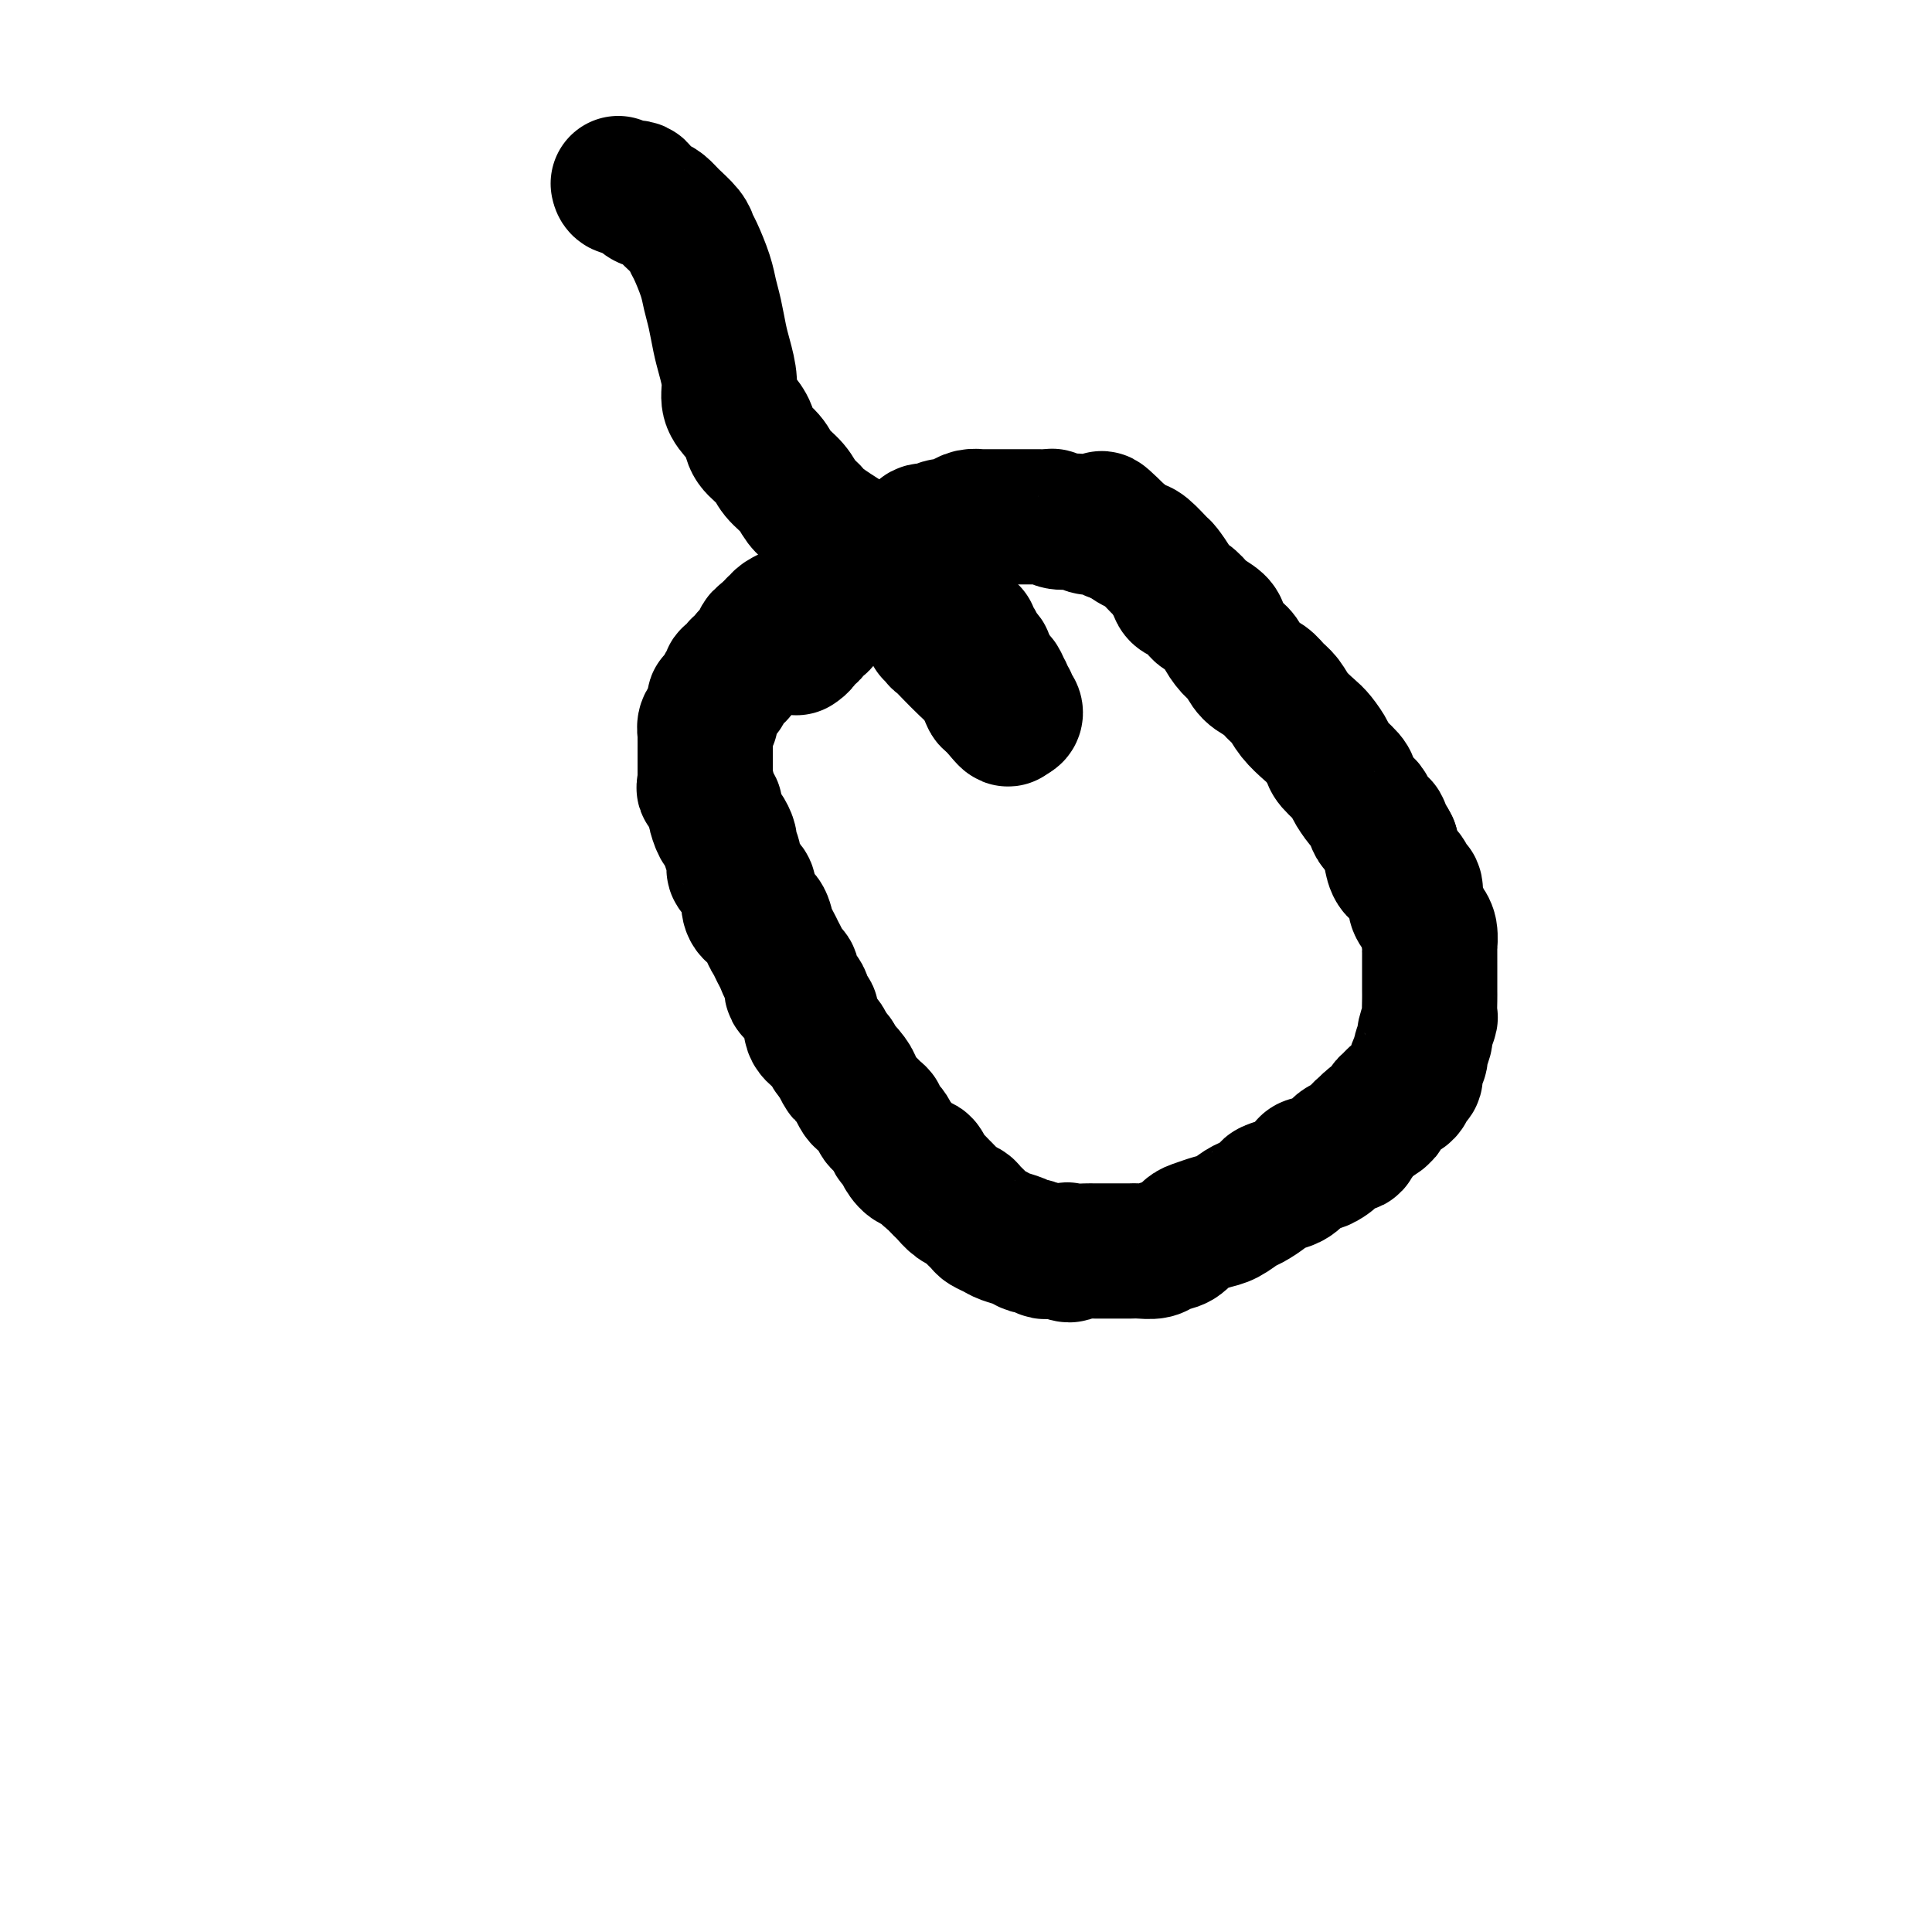 <svg viewBox='0 0 400 400' version='1.1' xmlns='http://www.w3.org/2000/svg' xmlns:xlink='http://www.w3.org/1999/xlink'><g fill='none' stroke='#000000' stroke-width='28' stroke-linecap='round' stroke-linejoin='round'><path d='M190,120c-1.631,-0.845 -3.262,-1.690 -4,-2c-0.738,-0.310 -0.582,-0.084 -1,0c-0.418,0.084 -1.410,0.025 -2,0c-0.590,-0.025 -0.777,-0.018 -1,0c-0.223,0.018 -0.484,0.046 -1,0c-0.516,-0.046 -1.289,-0.167 -2,0c-0.711,0.167 -1.359,0.622 -2,1c-0.641,0.378 -1.275,0.679 -2,1c-0.725,0.321 -1.540,0.662 -2,1c-0.460,0.338 -0.566,0.673 -1,1c-0.434,0.327 -1.197,0.647 -2,1c-0.803,0.353 -1.648,0.739 -2,1c-0.352,0.261 -0.213,0.399 -1,1c-0.787,0.601 -2.502,1.666 -3,2c-0.498,0.334 0.221,-0.065 0,0c-0.221,0.065 -1.382,0.592 -2,1c-0.618,0.408 -0.691,0.697 -1,1c-0.309,0.303 -0.852,0.620 -1,1c-0.148,0.380 0.101,0.823 0,1c-0.101,0.177 -0.550,0.089 -1,0'/><path d='M159,131c-3.050,2.188 -0.677,1.160 0,1c0.677,-0.160 -0.344,0.550 -1,1c-0.656,0.450 -0.947,0.642 -1,1c-0.053,0.358 0.131,0.884 0,1c-0.131,0.116 -0.579,-0.176 -1,0c-0.421,0.176 -0.816,0.820 -1,1c-0.184,0.180 -0.157,-0.106 0,0c0.157,0.106 0.444,0.602 0,1c-0.444,0.398 -1.621,0.698 -2,1c-0.379,0.302 0.038,0.606 0,1c-0.038,0.394 -0.531,0.879 -1,1c-0.469,0.121 -0.913,-0.123 -1,0c-0.087,0.123 0.183,0.611 0,1c-0.183,0.389 -0.820,0.678 -1,1c-0.180,0.322 0.096,0.677 0,1c-0.096,0.323 -0.565,0.615 -1,1c-0.435,0.385 -0.835,0.864 -1,1c-0.165,0.136 -0.096,-0.069 0,0c0.096,0.069 0.218,0.413 0,1c-0.218,0.587 -0.776,1.418 -1,2c-0.224,0.582 -0.112,0.917 0,1c0.112,0.083 0.226,-0.084 0,0c-0.226,0.084 -0.793,0.421 -1,1c-0.207,0.579 -0.056,1.402 0,2c0.056,0.598 0.015,0.971 0,1c-0.015,0.029 -0.004,-0.288 0,0c0.004,0.288 0.001,1.179 0,2c-0.001,0.821 -0.000,1.570 0,2c0.000,0.430 0.000,0.539 0,1c-0.000,0.461 -0.000,1.275 0,2c0.000,0.725 0.000,1.363 0,2'/><path d='M146,162c-0.353,2.479 -0.235,0.178 0,0c0.235,-0.178 0.587,1.768 1,3c0.413,1.232 0.885,1.749 1,2c0.115,0.251 -0.128,0.237 0,1c0.128,0.763 0.627,2.305 1,3c0.373,0.695 0.621,0.543 1,1c0.379,0.457 0.889,1.522 1,2c0.111,0.478 -0.178,0.370 0,1c0.178,0.630 0.822,1.998 1,3c0.178,1.002 -0.111,1.637 0,2c0.111,0.363 0.620,0.455 1,1c0.380,0.545 0.630,1.545 1,2c0.370,0.455 0.858,0.366 1,1c0.142,0.634 -0.064,1.990 0,3c0.064,1.010 0.398,1.674 1,2c0.602,0.326 1.471,0.313 2,1c0.529,0.687 0.719,2.072 1,3c0.281,0.928 0.654,1.398 1,2c0.346,0.602 0.665,1.335 1,2c0.335,0.665 0.685,1.261 1,2c0.315,0.739 0.595,1.621 1,2c0.405,0.379 0.936,0.257 1,1c0.064,0.743 -0.338,2.352 0,3c0.338,0.648 1.418,0.335 2,1c0.582,0.665 0.667,2.310 1,3c0.333,0.690 0.915,0.426 1,1c0.085,0.574 -0.328,1.985 0,3c0.328,1.015 1.397,1.633 2,2c0.603,0.367 0.739,0.483 1,1c0.261,0.517 0.646,1.433 1,2c0.354,0.567 0.677,0.783 1,1'/><path d='M173,219c2.902,5.306 1.158,2.573 1,2c-0.158,-0.573 1.271,1.016 2,2c0.729,0.984 0.760,1.363 1,2c0.240,0.637 0.689,1.532 1,2c0.311,0.468 0.482,0.509 1,1c0.518,0.491 1.381,1.431 2,2c0.619,0.569 0.992,0.768 1,1c0.008,0.232 -0.349,0.498 0,1c0.349,0.502 1.406,1.239 2,2c0.594,0.761 0.726,1.547 1,2c0.274,0.453 0.689,0.573 1,1c0.311,0.427 0.516,1.160 1,2c0.484,0.840 1.247,1.787 2,2c0.753,0.213 1.496,-0.309 2,0c0.504,0.309 0.768,1.448 1,2c0.232,0.552 0.433,0.515 1,1c0.567,0.485 1.499,1.491 2,2c0.501,0.509 0.572,0.521 1,1c0.428,0.479 1.213,1.424 2,2c0.787,0.576 1.576,0.784 2,1c0.424,0.216 0.483,0.439 1,1c0.517,0.561 1.493,1.459 2,2c0.507,0.541 0.546,0.723 1,1c0.454,0.277 1.325,0.648 2,1c0.675,0.352 1.154,0.687 2,1c0.846,0.313 2.057,0.606 3,1c0.943,0.394 1.617,0.890 2,1c0.383,0.110 0.474,-0.166 1,0c0.526,0.166 1.488,0.776 2,1c0.512,0.224 0.575,0.064 1,0c0.425,-0.064 1.213,-0.032 2,0'/><path d='M219,259c3.687,1.547 2.404,0.415 2,0c-0.404,-0.415 0.070,-0.111 1,0c0.930,0.111 2.314,0.030 3,0c0.686,-0.030 0.673,-0.008 1,0c0.327,0.008 0.992,0.002 2,0c1.008,-0.002 2.357,0.000 3,0c0.643,-0.000 0.580,-0.003 1,0c0.420,0.003 1.324,0.013 2,0c0.676,-0.013 1.126,-0.049 2,0c0.874,0.049 2.173,0.182 3,0c0.827,-0.182 1.183,-0.679 2,-1c0.817,-0.321 2.094,-0.466 3,-1c0.906,-0.534 1.440,-1.456 2,-2c0.560,-0.544 1.146,-0.708 2,-1c0.854,-0.292 1.977,-0.712 3,-1c1.023,-0.288 1.946,-0.444 3,-1c1.054,-0.556 2.240,-1.511 3,-2c0.760,-0.489 1.095,-0.511 2,-1c0.905,-0.489 2.379,-1.444 3,-2c0.621,-0.556 0.389,-0.713 1,-1c0.611,-0.287 2.064,-0.703 3,-1c0.936,-0.297 1.354,-0.475 2,-1c0.646,-0.525 1.520,-1.396 2,-2c0.480,-0.604 0.565,-0.940 1,-1c0.435,-0.060 1.220,0.157 2,0c0.780,-0.157 1.556,-0.689 2,-1c0.444,-0.311 0.555,-0.401 1,-1c0.445,-0.599 1.222,-1.707 2,-2c0.778,-0.293 1.556,0.229 2,0c0.444,-0.229 0.556,-1.208 1,-2c0.444,-0.792 1.222,-1.396 2,-2'/><path d='M283,233c6.151,-3.908 2.028,-1.677 1,-1c-1.028,0.677 1.038,-0.199 2,-1c0.962,-0.801 0.821,-1.528 1,-2c0.179,-0.472 0.679,-0.689 1,-1c0.321,-0.311 0.463,-0.716 1,-1c0.537,-0.284 1.468,-0.448 2,-1c0.532,-0.552 0.663,-1.494 1,-2c0.337,-0.506 0.879,-0.578 1,-1c0.121,-0.422 -0.179,-1.196 0,-2c0.179,-0.804 0.836,-1.638 1,-2c0.164,-0.362 -0.166,-0.252 0,-1c0.166,-0.748 0.829,-2.354 1,-3c0.171,-0.646 -0.150,-0.332 0,-1c0.150,-0.668 0.772,-2.319 1,-3c0.228,-0.681 0.061,-0.394 0,-1c-0.061,-0.606 -0.016,-2.107 0,-3c0.016,-0.893 0.004,-1.179 0,-2c-0.004,-0.821 -0.000,-2.177 0,-3c0.000,-0.823 -0.003,-1.112 0,-2c0.003,-0.888 0.012,-2.374 0,-3c-0.012,-0.626 -0.046,-0.393 0,-1c0.046,-0.607 0.171,-2.054 0,-3c-0.171,-0.946 -0.637,-1.390 -1,-2c-0.363,-0.610 -0.621,-1.386 -1,-2c-0.379,-0.614 -0.879,-1.066 -1,-2c-0.121,-0.934 0.136,-2.351 0,-3c-0.136,-0.649 -0.663,-0.530 -1,-1c-0.337,-0.470 -0.482,-1.528 -1,-2c-0.518,-0.472 -1.409,-0.358 -2,-1c-0.591,-0.642 -0.883,-2.041 -1,-3c-0.117,-0.959 -0.058,-1.480 0,-2'/><path d='M288,175c-1.416,-2.823 -0.957,-0.879 -1,-1c-0.043,-0.121 -0.588,-2.307 -1,-3c-0.412,-0.693 -0.692,0.105 -1,0c-0.308,-0.105 -0.644,-1.115 -1,-2c-0.356,-0.885 -0.733,-1.645 -1,-2c-0.267,-0.355 -0.424,-0.307 -1,-1c-0.576,-0.693 -1.572,-2.129 -2,-3c-0.428,-0.871 -0.288,-1.177 -1,-2c-0.712,-0.823 -2.278,-2.163 -3,-3c-0.722,-0.837 -0.602,-1.173 -1,-2c-0.398,-0.827 -1.314,-2.147 -2,-3c-0.686,-0.853 -1.141,-1.240 -2,-2c-0.859,-0.760 -2.121,-1.893 -3,-3c-0.879,-1.107 -1.376,-2.187 -2,-3c-0.624,-0.813 -1.374,-1.357 -2,-2c-0.626,-0.643 -1.128,-1.383 -2,-2c-0.872,-0.617 -2.115,-1.109 -3,-2c-0.885,-0.891 -1.411,-2.179 -2,-3c-0.589,-0.821 -1.242,-1.175 -2,-2c-0.758,-0.825 -1.620,-2.123 -2,-3c-0.380,-0.877 -0.277,-1.334 -1,-2c-0.723,-0.666 -2.273,-1.542 -3,-2c-0.727,-0.458 -0.633,-0.498 -1,-1c-0.367,-0.502 -1.196,-1.466 -2,-2c-0.804,-0.534 -1.584,-0.637 -2,-1c-0.416,-0.363 -0.467,-0.985 -1,-2c-0.533,-1.015 -1.549,-2.421 -2,-3c-0.451,-0.579 -0.337,-0.330 -1,-1c-0.663,-0.670 -2.101,-2.257 -3,-3c-0.899,-0.743 -1.257,-0.641 -2,-1c-0.743,-0.359 -1.872,-1.180 -3,-2'/><path d='M232,111c-6.705,-6.664 -2.967,-2.325 -2,-1c0.967,1.325 -0.838,-0.363 -2,-1c-1.162,-0.637 -1.681,-0.222 -2,0c-0.319,0.222 -0.439,0.252 -1,0c-0.561,-0.252 -1.564,-0.785 -2,-1c-0.436,-0.215 -0.305,-0.110 -1,0c-0.695,0.110 -2.217,0.226 -3,0c-0.783,-0.226 -0.826,-0.793 -1,-1c-0.174,-0.207 -0.479,-0.056 -1,0c-0.521,0.056 -1.257,0.015 -2,0c-0.743,-0.015 -1.494,-0.004 -2,0c-0.506,0.004 -0.768,0.001 -1,0c-0.232,-0.001 -0.433,-0.000 -1,0c-0.567,0.000 -1.499,0.000 -2,0c-0.501,-0.000 -0.571,-0.001 -1,0c-0.429,0.001 -1.217,0.003 -2,0c-0.783,-0.003 -1.561,-0.011 -2,0c-0.439,0.011 -0.540,0.040 -1,0c-0.460,-0.040 -1.278,-0.150 -2,0c-0.722,0.150 -1.349,0.560 -2,1c-0.651,0.440 -1.328,0.909 -2,1c-0.672,0.091 -1.340,-0.197 -2,0c-0.660,0.197 -1.314,0.879 -2,1c-0.686,0.121 -1.406,-0.320 -2,0c-0.594,0.320 -1.061,1.399 -2,2c-0.939,0.601 -2.348,0.724 -3,1c-0.652,0.276 -0.545,0.707 -1,1c-0.455,0.293 -1.473,0.450 -2,1c-0.527,0.550 -0.565,1.494 -1,2c-0.435,0.506 -1.267,0.573 -2,1c-0.733,0.427 -1.366,1.213 -2,2'/><path d='M178,120c-2.151,1.947 -1.028,1.816 -1,2c0.028,0.184 -1.038,0.683 -2,1c-0.962,0.317 -1.821,0.452 -2,1c-0.179,0.548 0.322,1.509 0,2c-0.322,0.491 -1.467,0.513 -2,1c-0.533,0.487 -0.453,1.440 -1,2c-0.547,0.560 -1.719,0.728 -2,1c-0.281,0.272 0.331,0.647 0,1c-0.331,0.353 -1.604,0.682 -2,1c-0.396,0.318 0.086,0.624 0,1c-0.086,0.376 -0.739,0.822 -1,1c-0.261,0.178 -0.131,0.089 0,0'/><path d='M191,119c0.764,1.714 1.528,3.429 2,4c0.472,0.571 0.651,-0.001 1,0c0.349,0.001 0.868,0.574 1,1c0.132,0.426 -0.123,0.706 0,1c0.123,0.294 0.624,0.604 1,1c0.376,0.396 0.627,0.879 1,1c0.373,0.121 0.870,-0.121 1,0c0.130,0.121 -0.105,0.606 0,1c0.105,0.394 0.549,0.697 1,1c0.451,0.303 0.908,0.605 1,1c0.092,0.395 -0.183,0.883 0,1c0.183,0.117 0.823,-0.137 1,0c0.177,0.137 -0.110,0.667 0,1c0.110,0.333 0.617,0.470 1,1c0.383,0.530 0.643,1.451 1,2c0.357,0.549 0.813,0.724 1,1c0.187,0.276 0.105,0.651 0,1c-0.105,0.349 -0.234,0.671 0,1c0.234,0.329 0.832,0.666 1,1c0.168,0.334 -0.095,0.667 0,1c0.095,0.333 0.547,0.667 1,1'/><path d='M206,141c2.563,3.356 1.470,0.746 1,0c-0.470,-0.746 -0.318,0.374 0,1c0.318,0.626 0.802,0.759 1,1c0.198,0.241 0.109,0.589 0,1c-0.109,0.411 -0.238,0.884 0,1c0.238,0.116 0.844,-0.126 1,0c0.156,0.126 -0.140,0.619 0,1c0.140,0.381 0.714,0.649 1,1c0.286,0.351 0.285,0.785 0,1c-0.285,0.215 -0.853,0.210 -1,0c-0.147,-0.210 0.127,-0.627 0,-1c-0.127,-0.373 -0.654,-0.704 -1,-1c-0.346,-0.296 -0.510,-0.558 -1,-1c-0.490,-0.442 -1.304,-1.066 -2,-2c-0.696,-0.934 -1.273,-2.180 -2,-3c-0.727,-0.820 -1.603,-1.216 -2,-2c-0.397,-0.784 -0.315,-1.957 -1,-3c-0.685,-1.043 -2.138,-1.957 -3,-3c-0.862,-1.043 -1.134,-2.216 -2,-3c-0.866,-0.784 -2.326,-1.180 -3,-2c-0.674,-0.820 -0.562,-2.065 -1,-3c-0.438,-0.935 -1.426,-1.559 -2,-2c-0.574,-0.441 -0.736,-0.697 -1,-1c-0.264,-0.303 -0.632,-0.651 -1,-1'/><path d='M187,120c-3.226,-3.838 -0.292,-0.434 1,1c1.292,1.434 0.940,0.899 1,1c0.060,0.101 0.531,0.838 1,1c0.469,0.162 0.937,-0.252 1,0c0.063,0.252 -0.278,1.169 0,2c0.278,0.831 1.177,1.576 2,2c0.823,0.424 1.572,0.526 2,1c0.428,0.474 0.534,1.320 1,2c0.466,0.680 1.291,1.193 2,2c0.709,0.807 1.303,1.907 2,3c0.697,1.093 1.497,2.178 2,3c0.503,0.822 0.708,1.382 1,2c0.292,0.618 0.669,1.293 1,2c0.331,0.707 0.615,1.447 1,2c0.385,0.553 0.871,0.919 1,1c0.129,0.081 -0.099,-0.123 0,0c0.099,0.123 0.527,0.571 1,1c0.473,0.429 0.992,0.837 1,1c0.008,0.163 -0.496,0.082 -1,0'/><path d='M207,147c3.206,3.990 1.222,0.465 0,-1c-1.222,-1.465 -1.682,-0.871 -2,-1c-0.318,-0.129 -0.494,-0.980 -1,-2c-0.506,-1.020 -1.341,-2.209 -2,-3c-0.659,-0.791 -1.142,-1.182 -2,-2c-0.858,-0.818 -2.091,-2.061 -3,-3c-0.909,-0.939 -1.494,-1.572 -2,-2c-0.506,-0.428 -0.934,-0.651 -1,-1c-0.066,-0.349 0.230,-0.826 0,-1c-0.230,-0.174 -0.985,-0.047 -1,0c-0.015,0.047 0.710,0.013 1,0c0.290,-0.013 0.145,-0.007 0,0'/><path d='M176,112c-2.360,-1.506 -4.719,-3.011 -6,-4c-1.281,-0.989 -1.483,-1.461 -2,-2c-0.517,-0.539 -1.351,-1.144 -2,-2c-0.649,-0.856 -1.115,-1.961 -2,-3c-0.885,-1.039 -2.190,-2.011 -3,-3c-0.810,-0.989 -1.125,-1.997 -2,-3c-0.875,-1.003 -2.311,-2.003 -3,-3c-0.689,-0.997 -0.633,-1.992 -1,-3c-0.367,-1.008 -1.159,-2.028 -2,-3c-0.841,-0.972 -1.731,-1.894 -2,-3c-0.269,-1.106 0.082,-2.396 0,-4c-0.082,-1.604 -0.598,-3.522 -1,-5c-0.402,-1.478 -0.689,-2.514 -1,-4c-0.311,-1.486 -0.647,-3.420 -1,-5c-0.353,-1.580 -0.723,-2.807 -1,-4c-0.277,-1.193 -0.462,-2.354 -1,-4c-0.538,-1.646 -1.428,-3.779 -2,-5c-0.572,-1.221 -0.824,-1.532 -1,-2c-0.176,-0.468 -0.275,-1.094 -1,-2c-0.725,-0.906 -2.076,-2.093 -3,-3c-0.924,-0.907 -1.421,-1.535 -2,-2c-0.579,-0.465 -1.241,-0.768 -2,-1c-0.759,-0.232 -1.616,-0.392 -2,-1c-0.384,-0.608 -0.296,-1.664 -1,-2c-0.704,-0.336 -2.201,0.047 -3,0c-0.799,-0.047 -0.899,-0.523 -1,-1'/></g>
</svg>